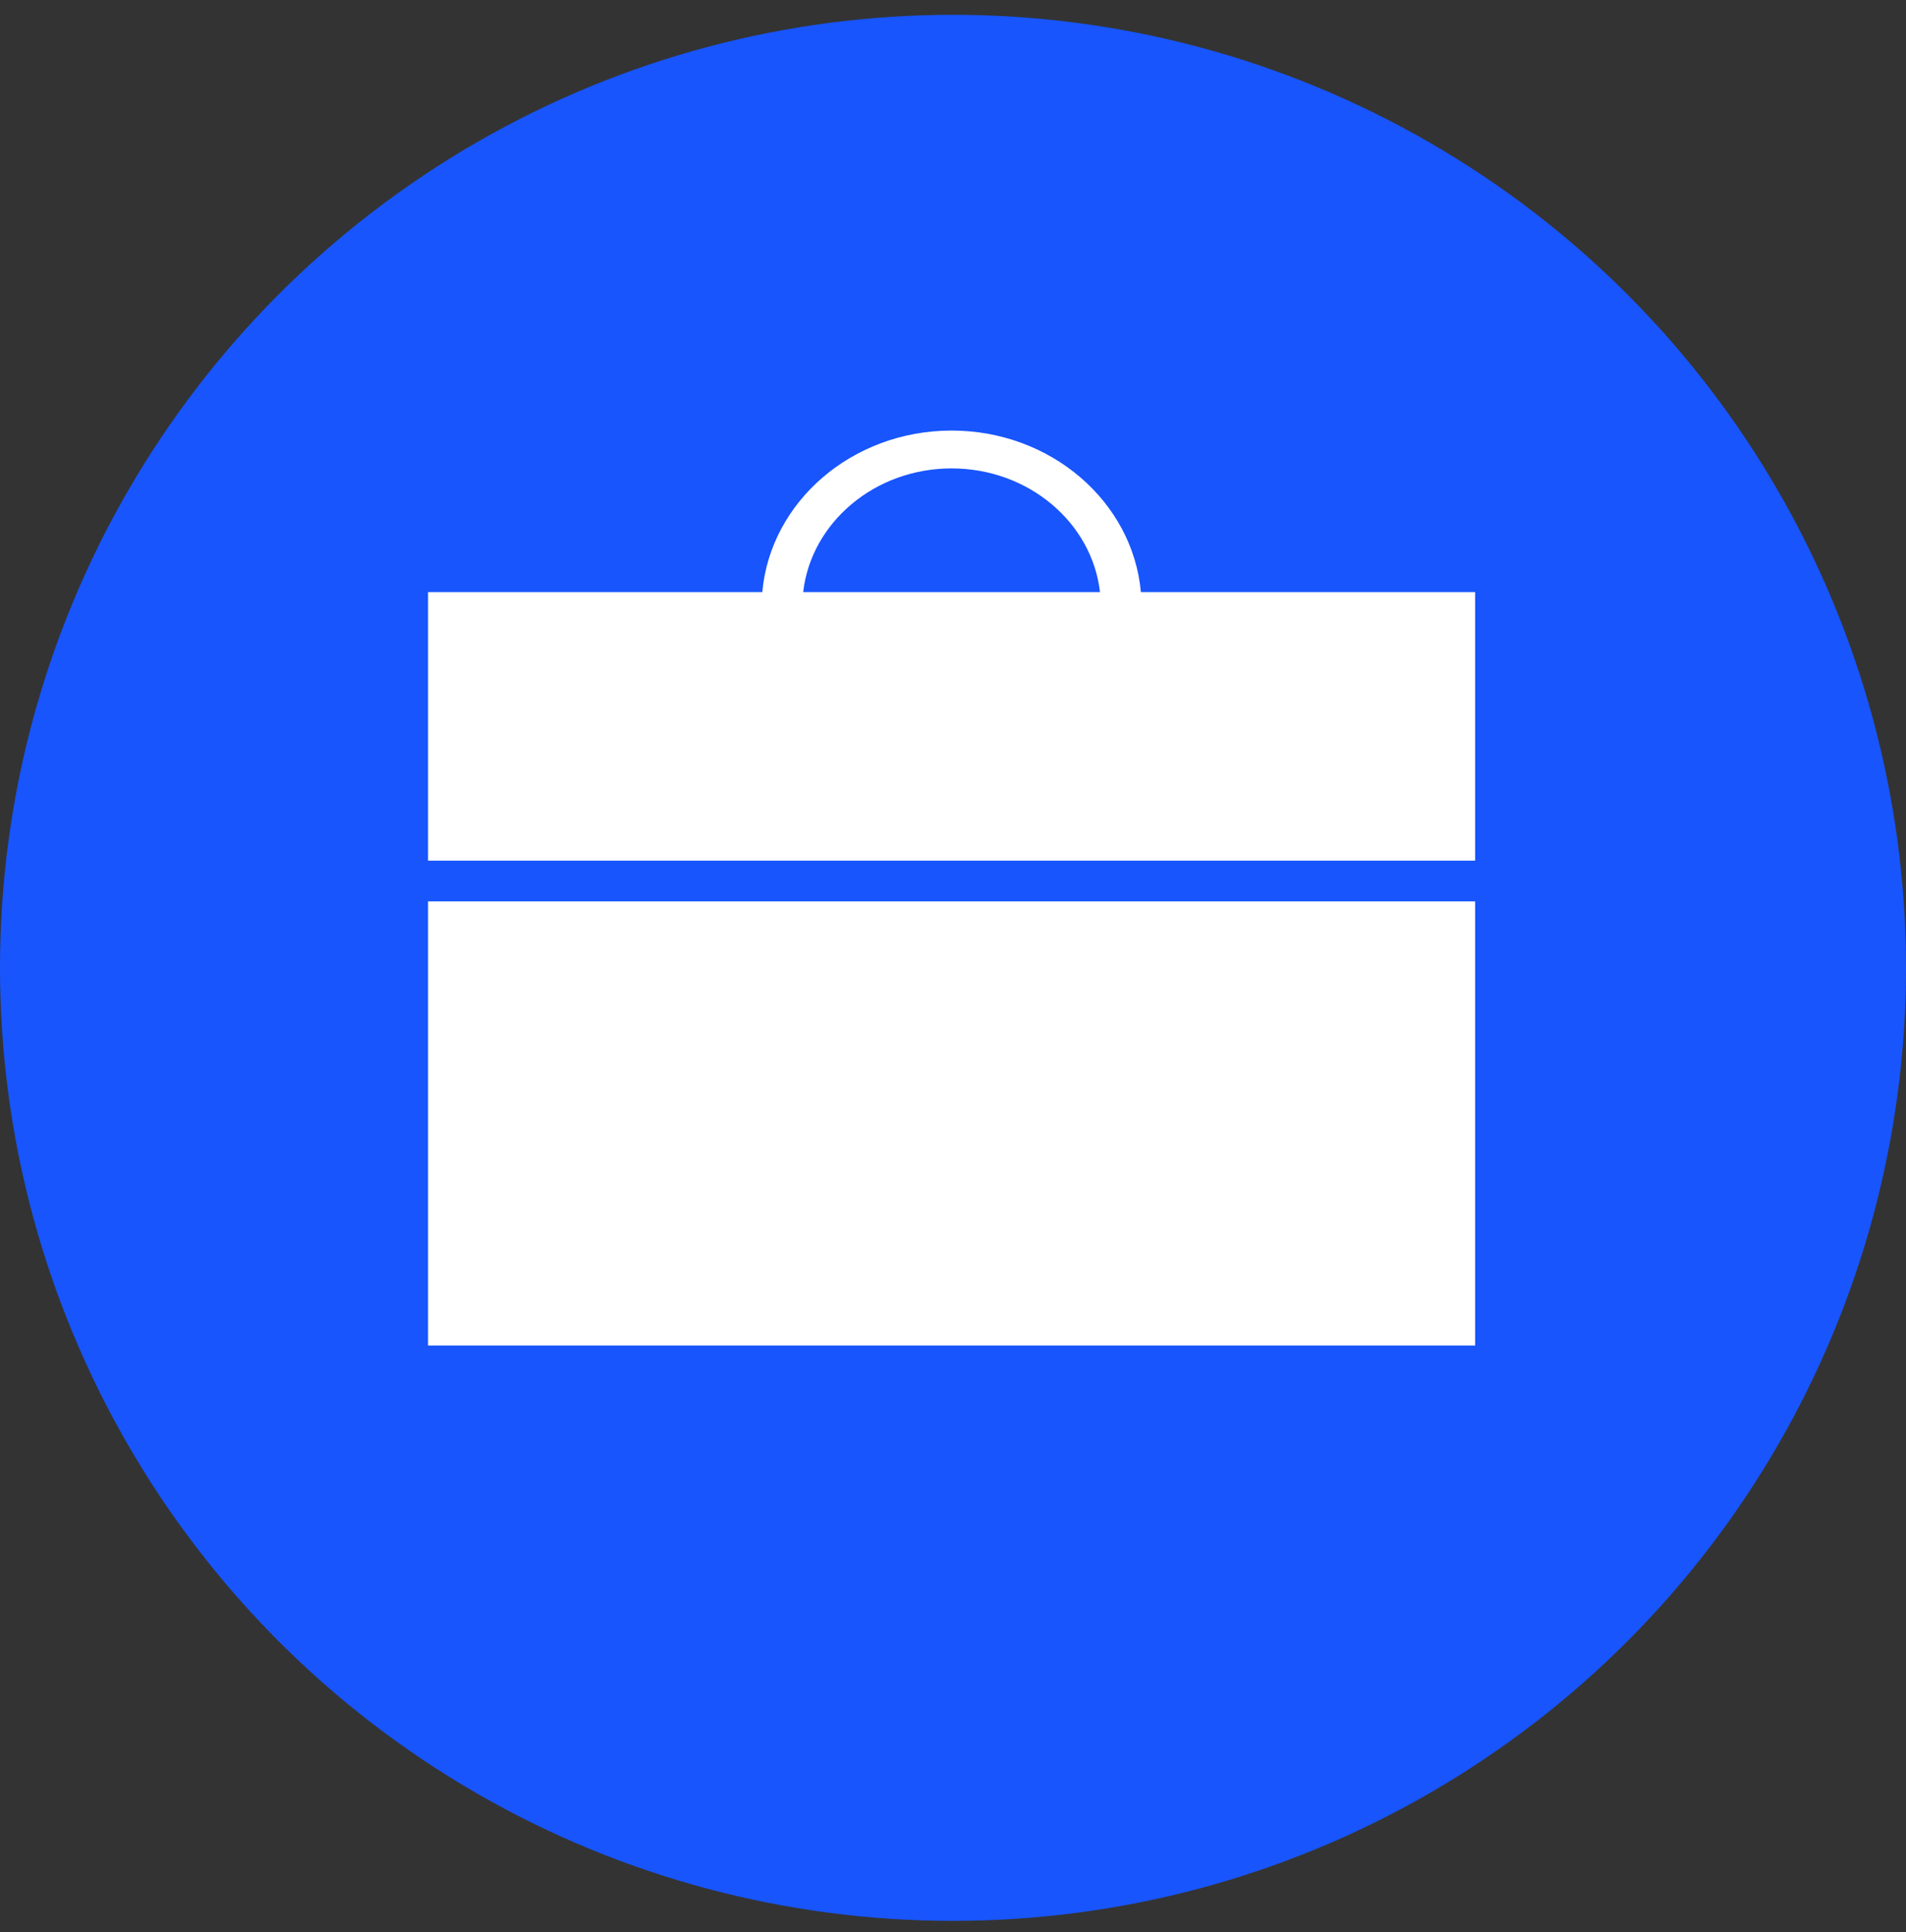 <svg width="73" height="74" viewBox="0 0 73 74" fill="none" xmlns="http://www.w3.org/2000/svg">
<rect x="0" y="0" width="73" height="74" fill="#333333" stroke="none"/>
<ellipse cx="36.5" cy="37.067" rx="36.5" ry="36.5" fill="#1855FC"/>
<path d="M17.958 34.523H16.395V51.532H56.497V34.523H54.934H17.958ZM43.696 22.677C43.386 19.219 40.256 16.49 36.446 16.49C32.636 16.49 29.505 19.218 29.196 22.677H16.395V32.961H56.497V22.677H43.696H43.696ZM30.762 22.677C31.065 20.018 33.498 17.939 36.446 17.939C39.394 17.939 41.827 20.018 42.13 22.677H30.762H30.762Z" fill="white"/>
</svg>
